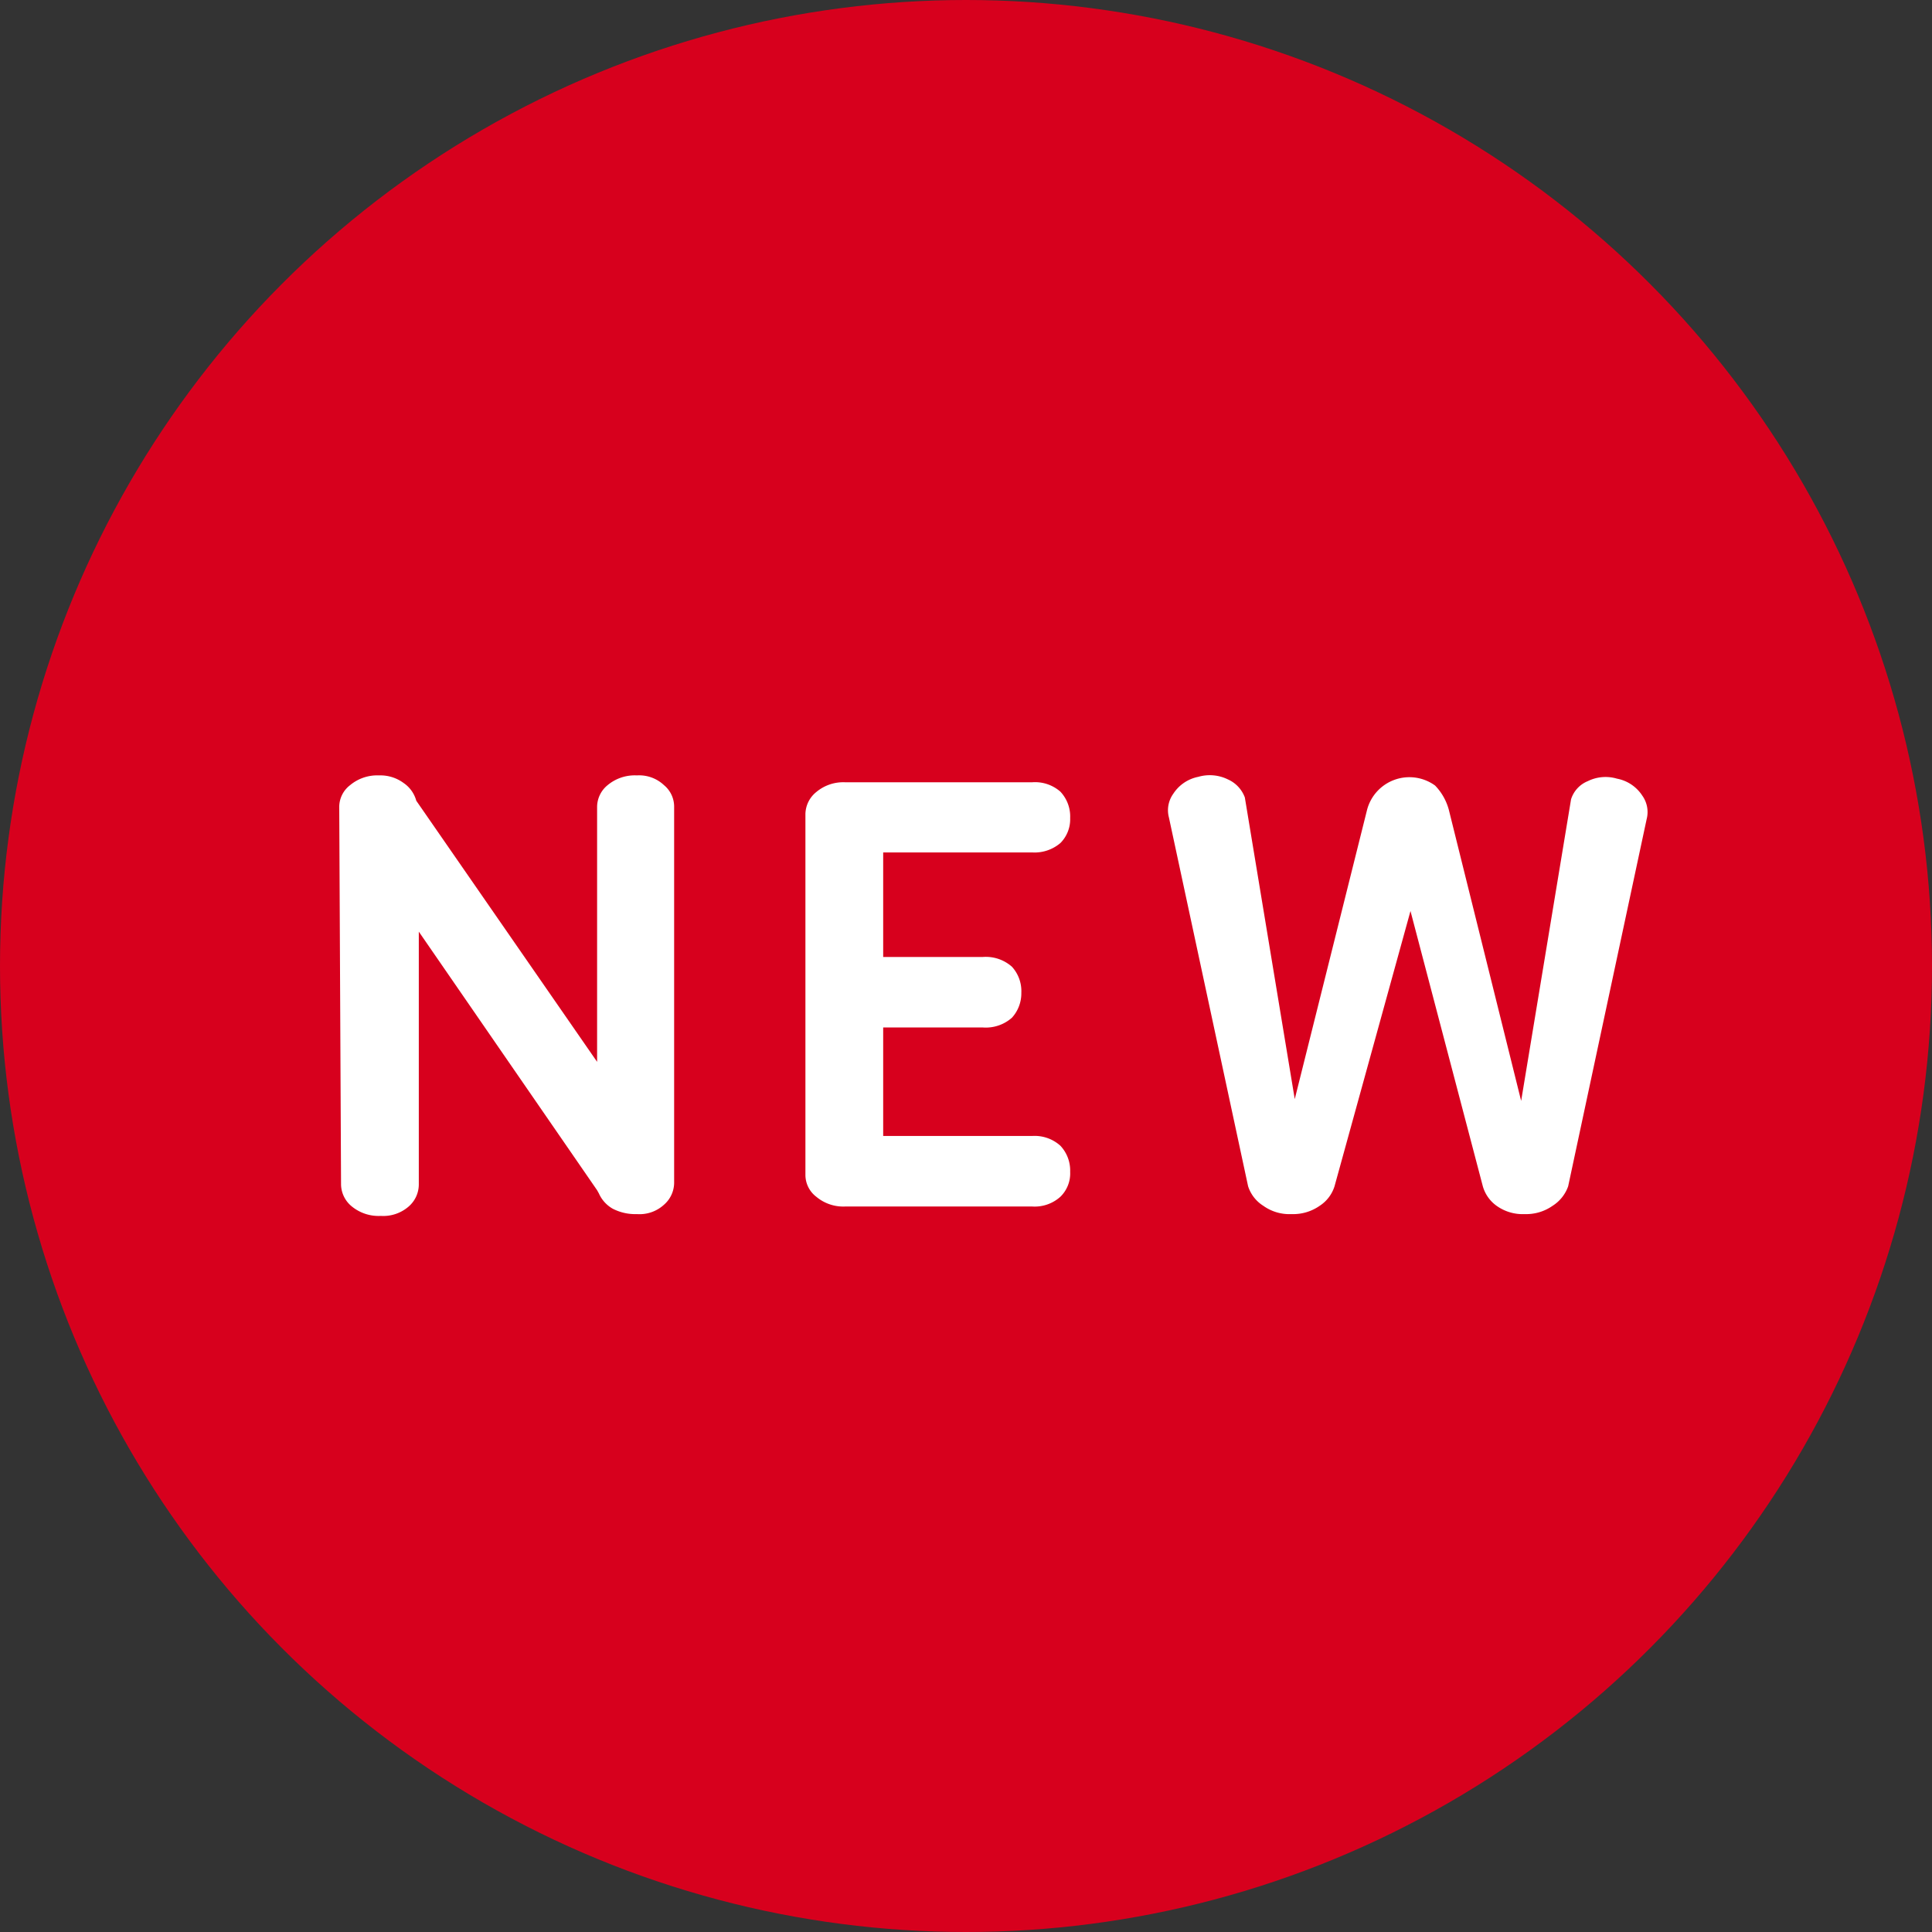 <svg xmlns="http://www.w3.org/2000/svg" viewBox="0 0 53.42 53.42"><rect x="0" y="0" width="53.42" height="53.42" fill="#333333" stroke="none"/><defs><style>.cls-1{fill:#d7001d;}.cls-2{fill:#fff;}</style></defs><g id="レイヤー_2" data-name="レイヤー 2"><g id="レイヤー_3" data-name="レイヤー 3"><circle class="cls-1" cx="26.71" cy="26.71" r="26.71"/><path class="cls-2" d="M9.38,22.3a.76.76,0,0,1,.3-.59,1.17,1.17,0,0,1,.8-.27,1.08,1.08,0,0,1,.68.21.87.87,0,0,1,.35.49l5,7.22V22.3a.78.78,0,0,1,.29-.59,1.17,1.17,0,0,1,.81-.27,1,1,0,0,1,.75.27.77.77,0,0,1,.28.59V32.71a.81.81,0,0,1-.28.6,1,1,0,0,1-.75.26,1.36,1.36,0,0,1-.67-.15.91.91,0,0,1-.38-.42l-.05-.09-4.93-7.15v7a.81.81,0,0,1-.28.6,1.07,1.07,0,0,1-.77.26,1.17,1.17,0,0,1-.8-.26.8.8,0,0,1-.3-.6Z"/><path class="cls-2" d="M29.32,21.89a1,1,0,0,1,.27.73.93.93,0,0,1-.27.69,1.1,1.1,0,0,1-.78.26H24.42v2.89h2.76a1.09,1.09,0,0,1,.8.27,1,1,0,0,1,.26.72,1,1,0,0,1-.26.69,1.09,1.09,0,0,1-.8.27H24.42v3h4.12a1.06,1.06,0,0,1,.78.27,1,1,0,0,1,.27.72.9.9,0,0,1-.27.69,1.06,1.06,0,0,1-.78.27H23.37a1.16,1.16,0,0,1-.8-.27.76.76,0,0,1-.3-.59v-10a.8.8,0,0,1,.3-.6,1.16,1.16,0,0,1,.8-.27h5.17A1.06,1.06,0,0,1,29.32,21.89Z"/><path class="cls-2" d="M36.9,32.8a1,1,0,0,1-.41.54,1.28,1.28,0,0,1-.78.23,1.24,1.24,0,0,1-.78-.23,1,1,0,0,1-.42-.54L32.32,22.6a.78.78,0,0,1,.12-.65,1.07,1.07,0,0,1,.69-.47,1.14,1.14,0,0,1,.82.07.88.88,0,0,1,.47.5l1.38,8.34,2-8a1.21,1.21,0,0,1,1.88-.67,1.54,1.54,0,0,1,.38.67l2,8.05,1.38-8.34a.8.8,0,0,1,.46-.5,1.11,1.11,0,0,1,.81-.07,1.07,1.07,0,0,1,.7.47.78.78,0,0,1,.12.65L43.36,32.8a1.05,1.05,0,0,1-.43.54,1.27,1.27,0,0,1-.77.23,1.24,1.24,0,0,1-.78-.23A1,1,0,0,1,41,32.8l-2-7.61Z"/></g></g></svg>